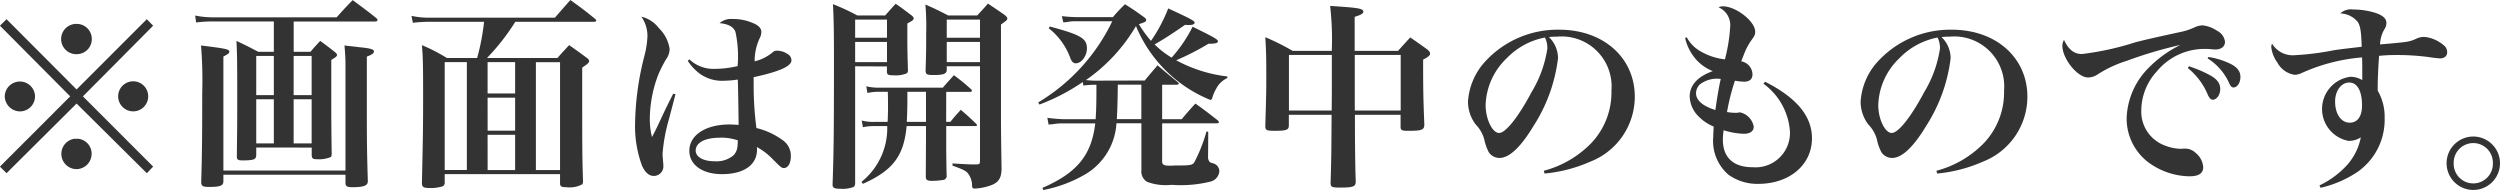 <svg xmlns="http://www.w3.org/2000/svg" width="151.539" height="11.525" viewBox="0 0 151.539 11.525">
  <g id="グループ_481" data-name="グループ 481" transform="translate(-808.044 -15253.656)">
    <g id="グループ_480" data-name="グループ 480">
      <path id="パス_4004" data-name="パス 4004" d="M816.944,15254.82l.383.395-4.257,4.282,4.257,4.258-.383.4-4.258-4.222-4.246,4.222-.4-.4,4.258-4.258-4.258-4.282.4-.395,4.246,4.258Zm-6.777,4.665a.913.913,0,0,1-.911.923.932.932,0,0,1-.924-.923.918.918,0,0,1,1.835,0Zm3.43,3.5a.928.928,0,0,1-.911.923.925.925,0,0,1-.084-1.846.045.045,0,0,1,.036.012c.012.012.012.012.024.012l.024-.023A.913.913,0,0,1,813.6,15262.987Zm.012-6.968a.913.913,0,0,1-.911.923.918.918,0,1,1,0-1.835A.911.911,0,0,1,813.609,15256.02Zm3.419,3.478a.911.911,0,1,1-.912-.911A.911.911,0,0,1,817.028,15259.5Z" fill="#333"/>
      <path id="パス_4005" data-name="パス 4005" d="M823.576,15262.6v.455c0,.265-.156.324-.828.324-.288,0-.348-.048-.348-.252.024-1.847.024-2.109.024-3.85,0-2.039-.012-2.459-.048-3.143.588.276.768.372,1.32.66h.947v-1.835h-3.61a7.274,7.274,0,0,0-1.1.06l-.06-.42a5.621,5.621,0,0,0,1.163.108h7.412c.408-.456.54-.6.972-1.044.623.456.815.6,1.439,1.092.048.061.072.084.072.12s-.06.084-.132.084h-4.953v1.835h1.019c.24-.288.324-.372.588-.66.407.3.527.385.9.684.084.072.12.12.12.168,0,.084-.1.156-.348.3v2.4c0,1.02,0,1.439.024,3.262,0,.132-.012.18-.06.229a1.822,1.822,0,0,1-.815.131c-.264,0-.324-.047-.336-.239v-.468Zm-1.991,2.039c0,.275-.18.348-.876.348-.372,0-.468-.061-.468-.288v-.036c.049-1.631.061-2.734.061-5.373a26.267,26.267,0,0,0-.073-2.878c1.536.192,1.716.228,1.716.384,0,.084-.084.144-.36.287v6.908h7.4v-6.393c0-.335-.012-.611-.06-1.187.36.048.659.071.839.1.744.072.948.132.948.265,0,.107-.132.2-.432.311v3.263c0,2.015.012,2.675.06,4.258v.036c0,.264-.252.359-.935.359-.336,0-.42-.06-.42-.275v-.48h-7.4Zm3.058-7.592h-1.067v2.375h1.067Zm0,2.627h-1.067v2.674h1.067Zm2.291-2.627h-1.091v2.375h1.091Zm0,2.627h-1.091v2.674h1.091Z" fill="#333"/>
      <path id="パス_4006" data-name="パス 4006" d="M839.281,15254.976a13.522,13.522,0,0,1-1.715,2.194h4.27c.3-.348.4-.443.707-.779.48.336.624.443,1.08.779.1.072.132.133.132.181,0,.1-.084.18-.42.4,0,5.217,0,5.217.048,6.872a.409.409,0,0,1-.036.2,1.615,1.615,0,0,1-.972.18c-.312,0-.383-.048-.383-.24v-.551H835v.491a.248.248,0,0,1-.108.24,2.3,2.3,0,0,1-.816.108c-.372,0-.456-.061-.456-.312v-.023c.06-2.723.072-3.418.072-5.17,0-1.955-.012-2.422-.072-3.154a10.666,10.666,0,0,1,1.511.779h1.835a13.673,13.673,0,0,0,.42-2.194h-3.238a8.815,8.815,0,0,0-1.079.06l-.084-.42a4.732,4.732,0,0,0,1.163.108h7.532l.935-1.067c.66.468.864.624,1.5,1.14.047.048.072.084.072.108,0,.047-.061.071-.145.071Zm-4.281,2.446v6.537h1.343v-6.537Zm4.269,1.9v-1.9H837.6v1.9Zm-1.667,2.255h1.667v-2H837.6Zm0,2.387h1.667v-2.135H837.6Zm2.926,0h1.464v-6.537h-1.464Z" fill="#333"/>
      <path id="パス_4007" data-name="パス 4007" d="M848.99,15259.365l-.4,1.523a10.287,10.287,0,0,0-.384,2.086c0,.1.012.205.024.4.012.12.024.24.024.324a.581.581,0,0,1-.576.623c-.288,0-.527-.2-.719-.623a6.916,6.916,0,0,1-.42-2.543,17.353,17.353,0,0,1,.551-4.054,5.573,5.573,0,0,0,.2-1.259,2.039,2.039,0,0,0-.371-1.176,1.875,1.875,0,0,1,1.067.7,2.181,2.181,0,0,1,.648,1.26,1.068,1.068,0,0,1-.216.623,8.371,8.371,0,0,0-.468.924,7.588,7.588,0,0,0-.516,2.639,4.227,4.227,0,0,0,.132,1.151c.2-.384.288-.552.576-1.176s.384-.8.708-1.451Zm.839-2.111a2.127,2.127,0,0,0,1.535.576,6.068,6.068,0,0,0,1.391-.168,7.047,7.047,0,0,0-.131-2.074c-.12-.312-.444-.48-.96-.528a1.036,1.036,0,0,1,.792-.252,2.971,2.971,0,0,1,1.271.265c.312.131.468.311.468.527a.905.905,0,0,1-.12.408,3.276,3.276,0,0,0-.288,1.367,2.689,2.689,0,0,0,1.067-.528.4.4,0,0,1,.288-.12,1.2,1.2,0,0,1,.756.288.448.448,0,0,1,.12.3c0,.359-.744.684-2.291,1.02v.455a19.726,19.726,0,0,0,.168,2.627,4.472,4.472,0,0,1,1.571.72,1.151,1.151,0,0,1,.516.983c0,.432-.168.72-.42.72-.144,0-.18-.036-.684-.54a3.845,3.845,0,0,0-.959-.731.868.868,0,0,1,.012.156c0,.923-.792,1.487-2.123,1.487-1.187,0-1.979-.564-1.979-1.416,0-.947.984-1.595,2.435-1.595.168,0,.311.013.551.024,0-.145-.023-2.063-.048-2.747a5.942,5.942,0,0,1-.839.072,2.3,2.3,0,0,1-1.439-.407,3.025,3.025,0,0,1-.756-.8Zm1.847,4.75c-.9,0-1.463.3-1.463.779,0,.384.455.648,1.151.648a1.6,1.6,0,0,0,1.14-.36.866.866,0,0,0,.239-.516c.012-.084.024-.288.024-.372,0-.012,0-.023-.012-.023A3.14,3.14,0,0,0,851.676,15262Z" fill="#333"/>
      <path id="パス_4008" data-name="パス 4008" d="M859.879,15257.674v7.053c0,.144-.024.216-.1.264a1.873,1.873,0,0,1-.8.107c-.372,0-.468-.06-.468-.252v-.035c.072-1.932.084-3.467.084-7.473,0-1.7-.012-2.494-.06-3.43a13.556,13.556,0,0,1,1.475.684H861.7c.276-.312.36-.408.636-.707.42.287.539.383.959.7.1.084.132.132.132.18,0,.1-.072.145-.384.313v.9c0,.66.012,1.1.037,1.92,0,.119-.025.18-.1.215a1.757,1.757,0,0,1-.767.108c-.336,0-.408-.036-.408-.239v-.3Zm1.931-2.83h-1.931v1.1h1.931Zm0,1.355h-1.931v1.223h1.931Zm3.586,4.846h.252c.264-.324.348-.42.636-.731.419.358.539.467.935.851.036.036.048.061.048.072,0,.036-.036.061-.108.061H865.4v.768c0,.587,0,1.127.024,2.194v.036a.231.231,0,0,1-.192.264,4.555,4.555,0,0,1-.671.06c-.324,0-.4-.06-.4-.275l.012-2.267v-.779H863c-.168,1.811-.828,2.686-2.651,3.5l-.084-.121a4.168,4.168,0,0,0,1.559-3.381h-.768a3.22,3.22,0,0,0-.707.071l-.072-.407a2.754,2.754,0,0,0,.779.084h.792c.024-.48.024-.684.024-1.044,0-.216,0-.3-.012-.78h-.576a2.852,2.852,0,0,0-.659.072l-.072-.407a3.066,3.066,0,0,0,.731.084h3.91c.288-.336.384-.433.672-.756a12.3,12.3,0,0,1,1.043.852c.036.048.048.071.048.1s-.036.06-.1.06H865.4Zm-2.351-1.824v.492c0,.456-.012.863-.035,1.332h1.163v-1.824Zm2.387-1.547v.229c-.012.228-.192.3-.791.3-.42,0-.48-.036-.492-.264.036-1.188.036-1.3.036-2.255a15.244,15.244,0,0,0-.048-1.752c.612.265.8.36,1.379.66h1.763c.288-.312.384-.408.648-.72.431.288.575.384,1.007.684.12.1.168.156.168.216,0,.1-.024.108-.384.372v5.218c0,1.343.012,2,.036,3.525-.012.647-.228.912-.935,1.092a3.216,3.216,0,0,1-.684.107c-.132,0-.168-.035-.168-.216a1.239,1.239,0,0,0-.252-.708c-.143-.168-.311-.239-.935-.467v-.132c.827.048,1.031.06,1.283.06h.216c.156-.023.168-.036.168-.3v-5.649Zm2.015-2.83h-2.015v1.1h2.015Zm0,1.355h-2.015v1.223h2.015Z" fill="#333"/>
      <path id="パス_4009" data-name="パス 4009" d="M877.432,15258.537c.323-.395.431-.516.779-.923.516.444.672.575,1.2,1,.06.049.084.084.084.108,0,.048-.059.071-.131.071h-.876v2.088h1.187c.348-.42.468-.553.828-.948.576.408.755.552,1.343,1.008.048.048.084.085.084.12s-.06.072-.132.072h-3.31v2.314c0,.18.108.252.432.252h.18a2.655,2.655,0,0,1,.3-.012c.8,0,.912-.025,1.032-.181a9.639,9.639,0,0,0,.744-1.883l.107.024-.011,1.486a.467.467,0,0,0,.095.336c.036.036.036.036.252.1a.5.5,0,0,1,.336.479.711.711,0,0,1-.516.611,7.512,7.512,0,0,1-2.386.2,3.2,3.2,0,0,1-1.476-.181.73.73,0,0,1-.347-.707v-2.842h-1.511a3.865,3.865,0,0,1-1.811,3.046,8.093,8.093,0,0,1-2.627,1l-.048-.132c2.1-.911,2.974-1.979,3.2-3.909h-1.991a3.272,3.272,0,0,0-.551.047l-.288.024-.072-.407a9.154,9.154,0,0,0,1.019.084h1.907c.036-.576.048-.948.048-2.088h-.156a4.955,4.955,0,0,0-.635.049l-.036-.217a12.275,12.275,0,0,1-2.627,1.367l-.072-.131a11.546,11.546,0,0,0,4.486-4.918h-2.243a2.474,2.474,0,0,0-.5.049,1.411,1.411,0,0,1-.228.012l-.084-.372a8.468,8.468,0,0,0,.864.061h2.23a9.047,9.047,0,0,1,.732-.78c.516.324.672.432,1.152.78.1.071.132.119.132.167,0,.072-.037.108-.12.145a1.749,1.749,0,0,1-.2.072.626.626,0,0,1-.12.047,7.255,7.255,0,0,0,.731,1.008,9.2,9.2,0,0,0,1.044-1.967c1.355.623,1.6.756,1.6.863s-.144.145-.384.145c-.012,0-.024,0-.192-.012-.731.5-1.175.8-1.847,1.187a5.234,5.234,0,0,0,1.032.8,8.636,8.636,0,0,0,1.271-1.871c1.235.6,1.535.768,1.535.875s-.12.156-.576.156a15.6,15.6,0,0,1-1.955,1,8.6,8.6,0,0,0,3.107.982l-.012.1a1.4,1.4,0,0,0-.672.647,2.276,2.276,0,0,0-.216.492c-.048.156-.072.18-.144.18a8.208,8.208,0,0,1-4.5-4.474,10.357,10.357,0,0,1-3.035,3.274c.24.023.408.035.552.035Zm-5.757-3.273c1.859.492,2.254.719,2.254,1.319,0,.468-.335.911-.671.911-.144,0-.24-.084-.324-.287a4.046,4.046,0,0,0-1.319-1.836Zm4.126,3.525c-.012,1.092-.037,1.787-.061,2.088h1.488v-2.088Z" fill="#333"/>
      <path id="パス_4010" data-name="パス 4010" d="M890.174,15260.613v.371c0,1.115.012,2.639.048,3.682,0,.3-.156.36-.935.36-.528,0-.588-.036-.588-.3.048-1.571.048-1.991.06-4.113h-2.591v.635c0,.288-.143.336-.851.336-.516,0-.576-.036-.576-.3.06-2,.06-2.135.06-3.142s-.012-1.451-.06-2.231a14.071,14.071,0,0,1,1.655.827h2.375a17.837,17.837,0,0,0-.1-2.723c.384.024.7.049.888.061.911.072,1.127.132,1.127.288,0,.108-.132.191-.528.312v2.063h2.627c.324-.359.42-.467.743-.814.468.323.6.419,1.02.719.132.107.18.18.18.264,0,.108-.1.192-.42.36,0,1.895.012,2.4.072,3.934,0,.323-.144.384-.959.384-.42,0-.48-.036-.48-.264v-.707Zm-1.4-1.428v-2.2h-2.6v3.371h2.591Zm4.174-2.2h-2.783v3.371h2.783Z" fill="#333"/>
      <path id="パス_4011" data-name="パス 4011" d="M901.622,15264.007a6.217,6.217,0,0,0,2.9-1.7,4.462,4.462,0,0,0,1.2-3.154,3.03,3.03,0,0,0-3.31-3.274,3.649,3.649,0,0,0-.479.024,1.784,1.784,0,0,1,.551,1.283,9.716,9.716,0,0,1-1.475,4.09c-.78,1.295-1.475,1.954-2.075,1.954a.786.786,0,0,1-.647-.348,2.953,2.953,0,0,1-.276-.791,2.067,2.067,0,0,0-.516-.888,2.3,2.3,0,0,1-.468-1.38,3.958,3.958,0,0,1,1.008-2.4,5.957,5.957,0,0,1,4.521-1.967c2.675,0,4.582,1.691,4.582,4.066a4.229,4.229,0,0,1-2.7,3.934,8.922,8.922,0,0,1-2.77.72Zm-2.243-6.824a4.086,4.086,0,0,0-1.283,2.854c0,.827.407,1.679.815,1.679s1.188-1,1.967-2.471a7.119,7.119,0,0,0,.96-2.65,1.373,1.373,0,0,0-.048-.4,1.148,1.148,0,0,0-.1-.264A4.338,4.338,0,0,0,899.379,15257.183Z" fill="#333"/>
      <path id="パス_4012" data-name="パス 4012" d="M910.286,15255.911a2.114,2.114,0,0,0,.852.864,3.758,3.758,0,0,0,1.463.479,10.017,10.017,0,0,0,.324-2.074,1.174,1.174,0,0,0-.708-1.08.514.514,0,0,1,.264-.06c.792,0,1.955.911,1.955,1.535,0,.192-.024.24-.288.6a4.537,4.537,0,0,0-.287.517c-.025.059-.1.239-.2.5-.012.036-.036.1-.072.181a.821.821,0,0,1,.683.791c0,.287-.18.443-.5.443a3.4,3.4,0,0,1-.564-.06,13.107,13.107,0,0,0-.48,1.9,2.974,2.974,0,0,0,.54.047.5.5,0,0,0,.132-.012.812.812,0,0,1,.132-.012,1.079,1.079,0,0,1,.815.863c0,.275-.216.432-.6.432a4.424,4.424,0,0,1-1.223-.216,4.2,4.2,0,0,0-.048.563c0,1.092.636,1.68,1.8,1.68a2.085,2.085,0,0,0,2.267-2.146,3.9,3.9,0,0,0-1.607-2.916l.1-.119c1.919.972,2.842,2.087,2.842,3.431,0,1.606-1.367,2.759-3.25,2.759a3.011,3.011,0,0,1-1.811-.553,2.7,2.7,0,0,1-.923-2.3c0-.168.012-.323.024-.623a2.629,2.629,0,0,1-.876-.576,1.774,1.774,0,0,1-.576-1.247c0-.684.492-1.212,1.4-1.535a2.63,2.63,0,0,1-1.176-.911,2.917,2.917,0,0,1-.5-1.092Zm.792,2.866a.758.758,0,0,0-.228.527c0,.433.42.792,1.175,1.02.072-.551.2-1.354.324-1.883A1.7,1.7,0,0,0,911.078,15258.777Z" fill="#333"/>
      <path id="パス_4013" data-name="パス 4013" d="M925.421,15264.007a6.216,6.216,0,0,0,2.9-1.7,4.466,4.466,0,0,0,1.2-3.154,3.03,3.03,0,0,0-3.31-3.274,3.672,3.672,0,0,0-.48.024,1.782,1.782,0,0,1,.552,1.283,9.73,9.73,0,0,1-1.475,4.09c-.78,1.295-1.475,1.954-2.075,1.954a.789.789,0,0,1-.648-.348,2.929,2.929,0,0,1-.275-.791,2.067,2.067,0,0,0-.516-.888,2.3,2.3,0,0,1-.468-1.38,3.962,3.962,0,0,1,1.007-2.4,5.96,5.96,0,0,1,4.522-1.967c2.674,0,4.581,1.691,4.581,4.066a4.229,4.229,0,0,1-2.7,3.934,8.929,8.929,0,0,1-2.771.72Zm-2.242-6.824a4.086,4.086,0,0,0-1.283,2.854c0,.827.407,1.679.815,1.679s1.187-1,1.967-2.471a7.112,7.112,0,0,0,.959-2.65,1.373,1.373,0,0,0-.048-.4,1.148,1.148,0,0,0-.1-.264A4.339,4.339,0,0,0,923.179,15257.183Z" fill="#333"/>
      <path id="パス_4014" data-name="パス 4014" d="M934.242,15256.931a17.256,17.256,0,0,0,3.226-.708c.6-.156,1.02-.252,2.663-.611a3.979,3.979,0,0,0,.971-.312,1.2,1.2,0,0,1,.456-.107,1.964,1.964,0,0,1,.888.336.848.848,0,0,1,.467.661c0,.286-.227.466-.587.466-.072,0-.18-.012-.312-.023-.156-.012-.2-.012-.348-.012a3.743,3.743,0,0,0-2.878,1.355,3.521,3.521,0,0,0-.948,2.35,2.191,2.191,0,0,0,1.451,2.159,2.788,2.788,0,0,0,.96.192.729.729,0,0,0,.132-.012h.12a.9.9,0,0,1,.623.252,1.231,1.231,0,0,1,.468.863c0,.383-.264.563-.84.563a4.3,4.3,0,0,1-2.554-.9,3.323,3.323,0,0,1-1.247-2.675,4.525,4.525,0,0,1,1.343-3.011,7.02,7.02,0,0,1,1.919-1.379,25.67,25.67,0,0,0-3.238.959,7.259,7.259,0,0,0-1.763.816,1.06,1.06,0,0,1-.6.2c-.648,0-1.559-1.139-1.559-1.931a.759.759,0,0,1,.1-.348C933.427,15256.667,933.774,15256.931,934.242,15256.931Zm6.488.743a7.56,7.56,0,0,1,1.272.54c.432.239.623.491.623.839s-.215.648-.455.648c-.108,0-.192-.084-.288-.275a4.054,4.054,0,0,0-1.223-1.644Zm1.176-.563a4.538,4.538,0,0,1,1.223.36c.492.215.72.479.72.852,0,.348-.192.635-.42.635-.108,0-.18-.071-.264-.264a3.421,3.421,0,0,0-1.307-1.5Z" fill="#333"/>
      <path id="パス_4015" data-name="パス 4015" d="M948.64,15264.895a5.432,5.432,0,0,0,1.475-1.031,3.517,3.517,0,0,0,1.031-1.883,1.324,1.324,0,0,1-.743.215,1.968,1.968,0,0,1,.1-3.885,1.38,1.38,0,0,1,.731.2v-.575c0-.288,0-.384-.011-.8a11.078,11.078,0,0,0-3.742.983,1.052,1.052,0,0,1-.348.071,1.421,1.421,0,0,1-1.044-.743,1.954,1.954,0,0,1-.372-.947.615.615,0,0,1,.048-.2,1.464,1.464,0,0,0,1.284.707,16.876,16.876,0,0,0,2.494-.311c.48-.072.84-.108,1.656-.205-.025-.911-.084-1.295-.252-1.522a1.431,1.431,0,0,0-1.044-.5.932.932,0,0,1,.756-.239,4.7,4.7,0,0,1,1.355.2c.468.156.684.348.684.624a.666.666,0,0,1-.12.372,1.913,1.913,0,0,0-.264.923c1.667-.144,1.763-.154,2.171-.335a1.1,1.1,0,0,1,.515-.121,2.124,2.124,0,0,1,1.164.5.52.52,0,0,1,.216.443c0,.217-.18.36-.432.36a6.728,6.728,0,0,1-.708-.084,14.548,14.548,0,0,0-1.967-.12,9.378,9.378,0,0,0-1.019.049c-.048.635-.084,1.414-.084,1.858v.252a3.136,3.136,0,0,1,.42,1.667,3.85,3.85,0,0,1-1.667,3.274,6.65,6.65,0,0,1-2.219.947Zm1.8-6.236c-.48,0-.852.5-.852,1.15,0,.756.36,1.283.888,1.283.468,0,.744-.383.744-1.043C951.219,15259.161,950.931,15258.658,950.439,15258.658Z" fill="#333"/>
      <path id="パス_4016" data-name="パス 4016" d="M959.583,15263.551a1.619,1.619,0,1,1-1.619-1.619A1.622,1.622,0,0,1,959.583,15263.551Zm-2.807,0a1.188,1.188,0,1,0,2.375,0,1.188,1.188,0,1,0-2.375,0Z" fill="#333"/>
    </g>
  </g>
</svg>
